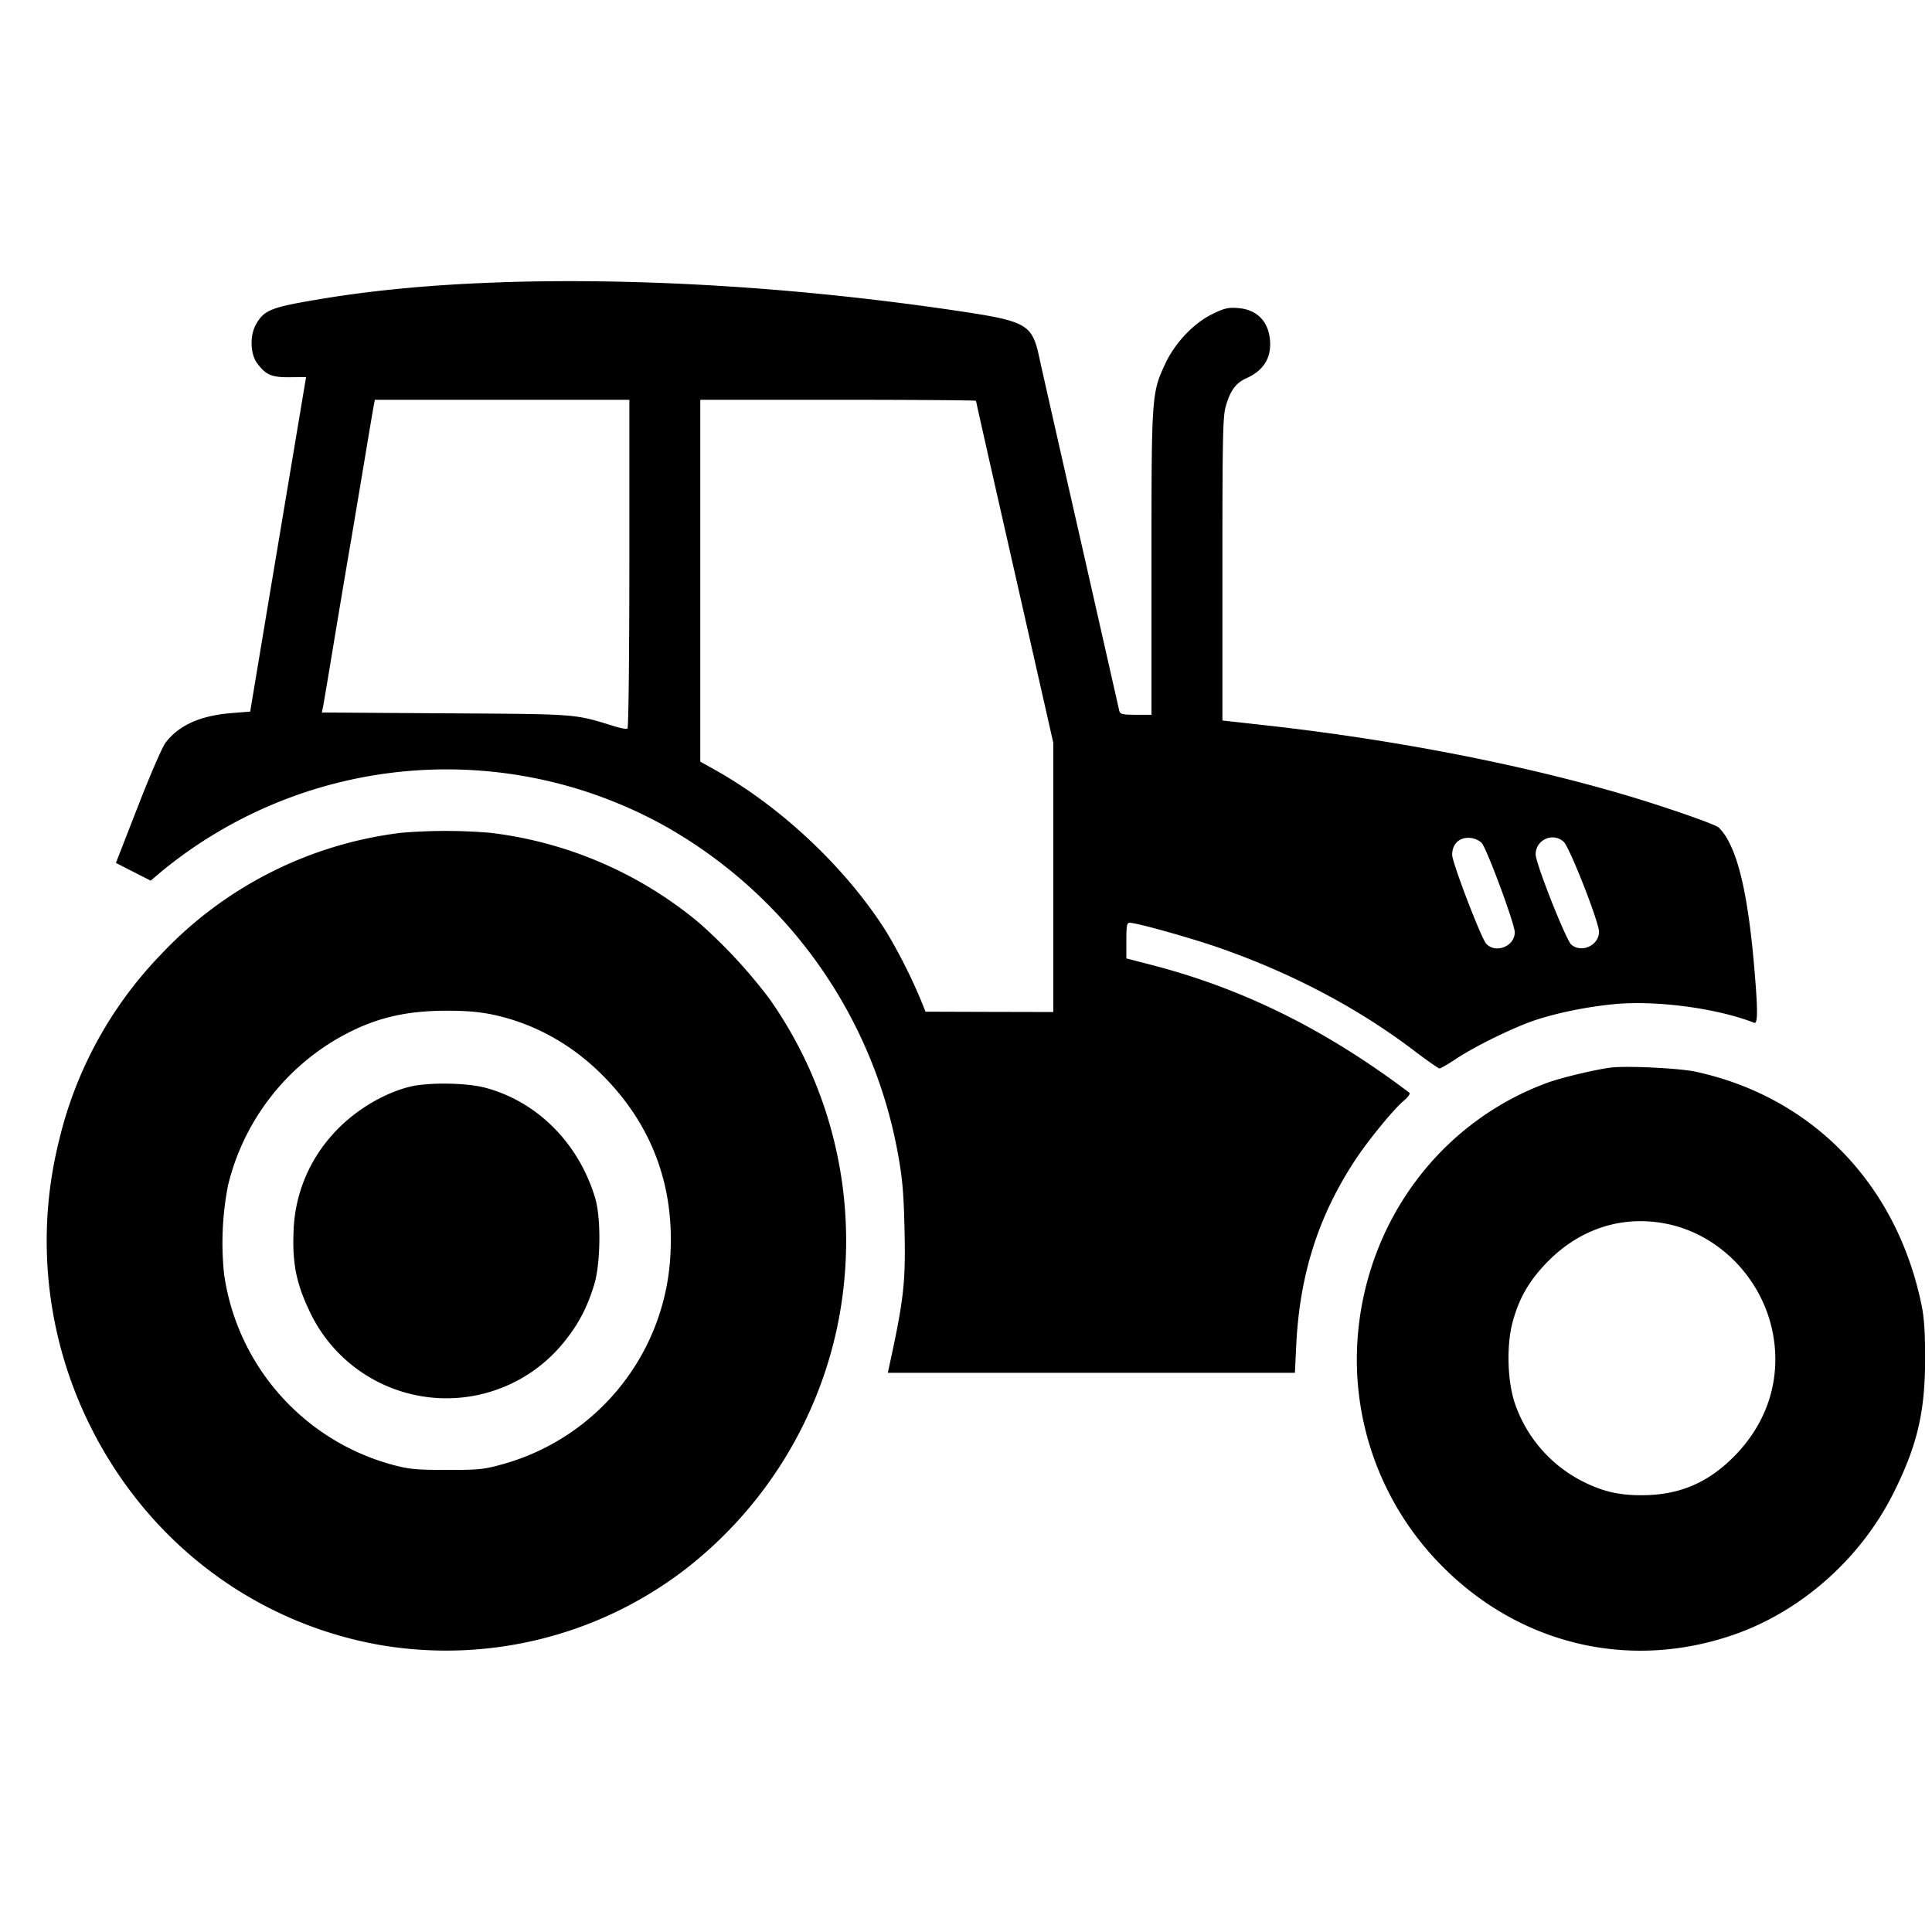<svg xmlns="http://www.w3.org/2000/svg" width="28" height="28" fill="none"><path fill="#000" fill-rule="evenodd" d="M7.282 4.091c-.98.031-1.858.112-2.656.246-.707.118-.802.157-.92.372-.086.158-.078.418.017.55.127.173.208.21.47.208l.243-.002-.016.095-.156.933-.39 2.33-.248 1.49-.263.021c-.458.036-.769.175-.964.43-.046.06-.227.476-.401.926l-.318.816.252.129.252.128.147-.125a6.508 6.508 0 0 1 7.349-.642 6.85 6.85 0 0 1 3.333 4.723c.063.34.083.556.095 1.052.02.815-.006 1.046-.226 2.055l-.015.07h5.9l.019-.4c.05-1.018.315-1.856.844-2.668.185-.284.563-.748.712-.873.07-.06.101-.105.082-.12-1.223-.922-2.422-1.514-3.76-1.857l-.34-.088v-.258c0-.213.008-.259.047-.259.104 0 .903.224 1.315.369 1.057.371 2.01.876 2.832 1.503.174.132.33.24.345.24.016 0 .126-.064.244-.142.271-.18.82-.449 1.13-.554.327-.11.78-.202 1.179-.238.605-.054 1.478.064 2.007.272.056.022.054-.197-.004-.86-.077-.865-.193-1.435-.357-1.75a.798.798 0 0 0-.156-.223c-.088-.059-.797-.304-1.348-.467-1.505-.445-3.358-.805-5.214-1.011l-.628-.07V8.247c0-1.927.006-2.214.05-2.362.064-.225.145-.334.295-.402.252-.113.365-.293.345-.55-.023-.277-.188-.445-.46-.468-.14-.012-.198 0-.368.083-.274.13-.548.419-.69.723-.199.427-.2.457-.2 2.897v2.191h-.226c-.188 0-.227-.008-.24-.054a2801.339 2801.339 0 0 0-.794-3.502c-.174-.769-.34-1.5-.367-1.627-.103-.477-.181-.521-1.173-.669-2.26-.337-4.56-.482-6.606-.417Zm1.839 4.078c0 1.326-.012 2.381-.027 2.39-.014.01-.1-.005-.189-.033-.59-.182-.503-.176-2.443-.188l-1.797-.012.02-.1c.01-.054.087-.51.17-1.015.084-.504.185-1.105.225-1.335.04-.231.127-.755.196-1.165.068-.41.131-.784.14-.831l.017-.086h3.688V8.17Zm5.024-2.36c0 .007.095.43.21.94l.56 2.47.35 1.546v3.902l-.926-.002-.926-.003-.068-.17a7.811 7.811 0 0 0-.494-.979c-.572-.913-1.513-1.806-2.472-2.346l-.23-.129V5.794h1.998c1.099 0 1.998.007 1.998.015ZM5.81 12.07a5.723 5.723 0 0 0-3.486 1.772A5.81 5.81 0 0 0 .858 16.52a6.013 6.013 0 0 0 .43 4.106c.832 1.707 2.384 2.89 4.217 3.214a5.688 5.688 0 0 0 4.431-1.1 6.02 6.02 0 0 0 2.199-3.515 6.091 6.091 0 0 0-.978-4.742 7.433 7.433 0 0 0-1.034-1.116 5.791 5.791 0 0 0-3.015-1.297 7.687 7.687 0 0 0-1.298 0Zm15.663.146c.075.081.48 1.174.48 1.295 0 .205-.279.315-.415.164-.074-.083-.492-1.174-.492-1.286 0-.17.119-.27.287-.242.05.008.113.04.14.069Zm1.189-.016c.087.08.512 1.163.512 1.304 0 .196-.25.313-.401.187-.077-.065-.517-1.178-.517-1.308 0-.213.25-.326.406-.183Zm-15.52 2.505c.6.127 1.15.432 1.6.888.694.7 1.023 1.563.976 2.553a3.326 3.326 0 0 1-2.432 3.074c-.272.076-.346.084-.813.083-.457 0-.548-.01-.809-.081a3.354 3.354 0 0 1-2.416-2.752 4.352 4.352 0 0 1 .058-1.297 3.38 3.38 0 0 1 1.64-2.152c.475-.262.912-.37 1.511-.373.289-.001.49.016.685.057Zm16.204.767c-.23.03-.718.146-.92.22-1.525.56-2.588 1.96-2.743 3.613a4.244 4.244 0 0 0 1.195 3.37c1.135 1.161 2.736 1.543 4.253 1.015.98-.341 1.84-1.107 2.313-2.056.343-.688.456-1.17.456-1.941 0-.393-.013-.596-.054-.792-.363-1.746-1.586-3.005-3.275-3.37-.234-.05-.999-.087-1.225-.059Zm-17.409.278c-.399.1-.831.367-1.118.694a2.19 2.19 0 0 0-.565 1.421c-.017.439.041.732.221 1.114a2.19 2.19 0 0 0 3.74.419c.182-.233.3-.465.396-.778.094-.308.102-.965.015-1.256-.238-.796-.84-1.4-1.594-1.6-.272-.073-.83-.08-1.095-.014Zm18.22 1.987c.77.157 1.393.805 1.539 1.599.118.646-.077 1.27-.549 1.756-.385.396-.805.576-1.347.578-.351.002-.6-.06-.91-.225a1.988 1.988 0 0 1-.931-1.094c-.113-.323-.129-.845-.037-1.19.093-.349.245-.61.513-.881.472-.478 1.087-.672 1.722-.543Z" clip-rule="evenodd"/></svg>